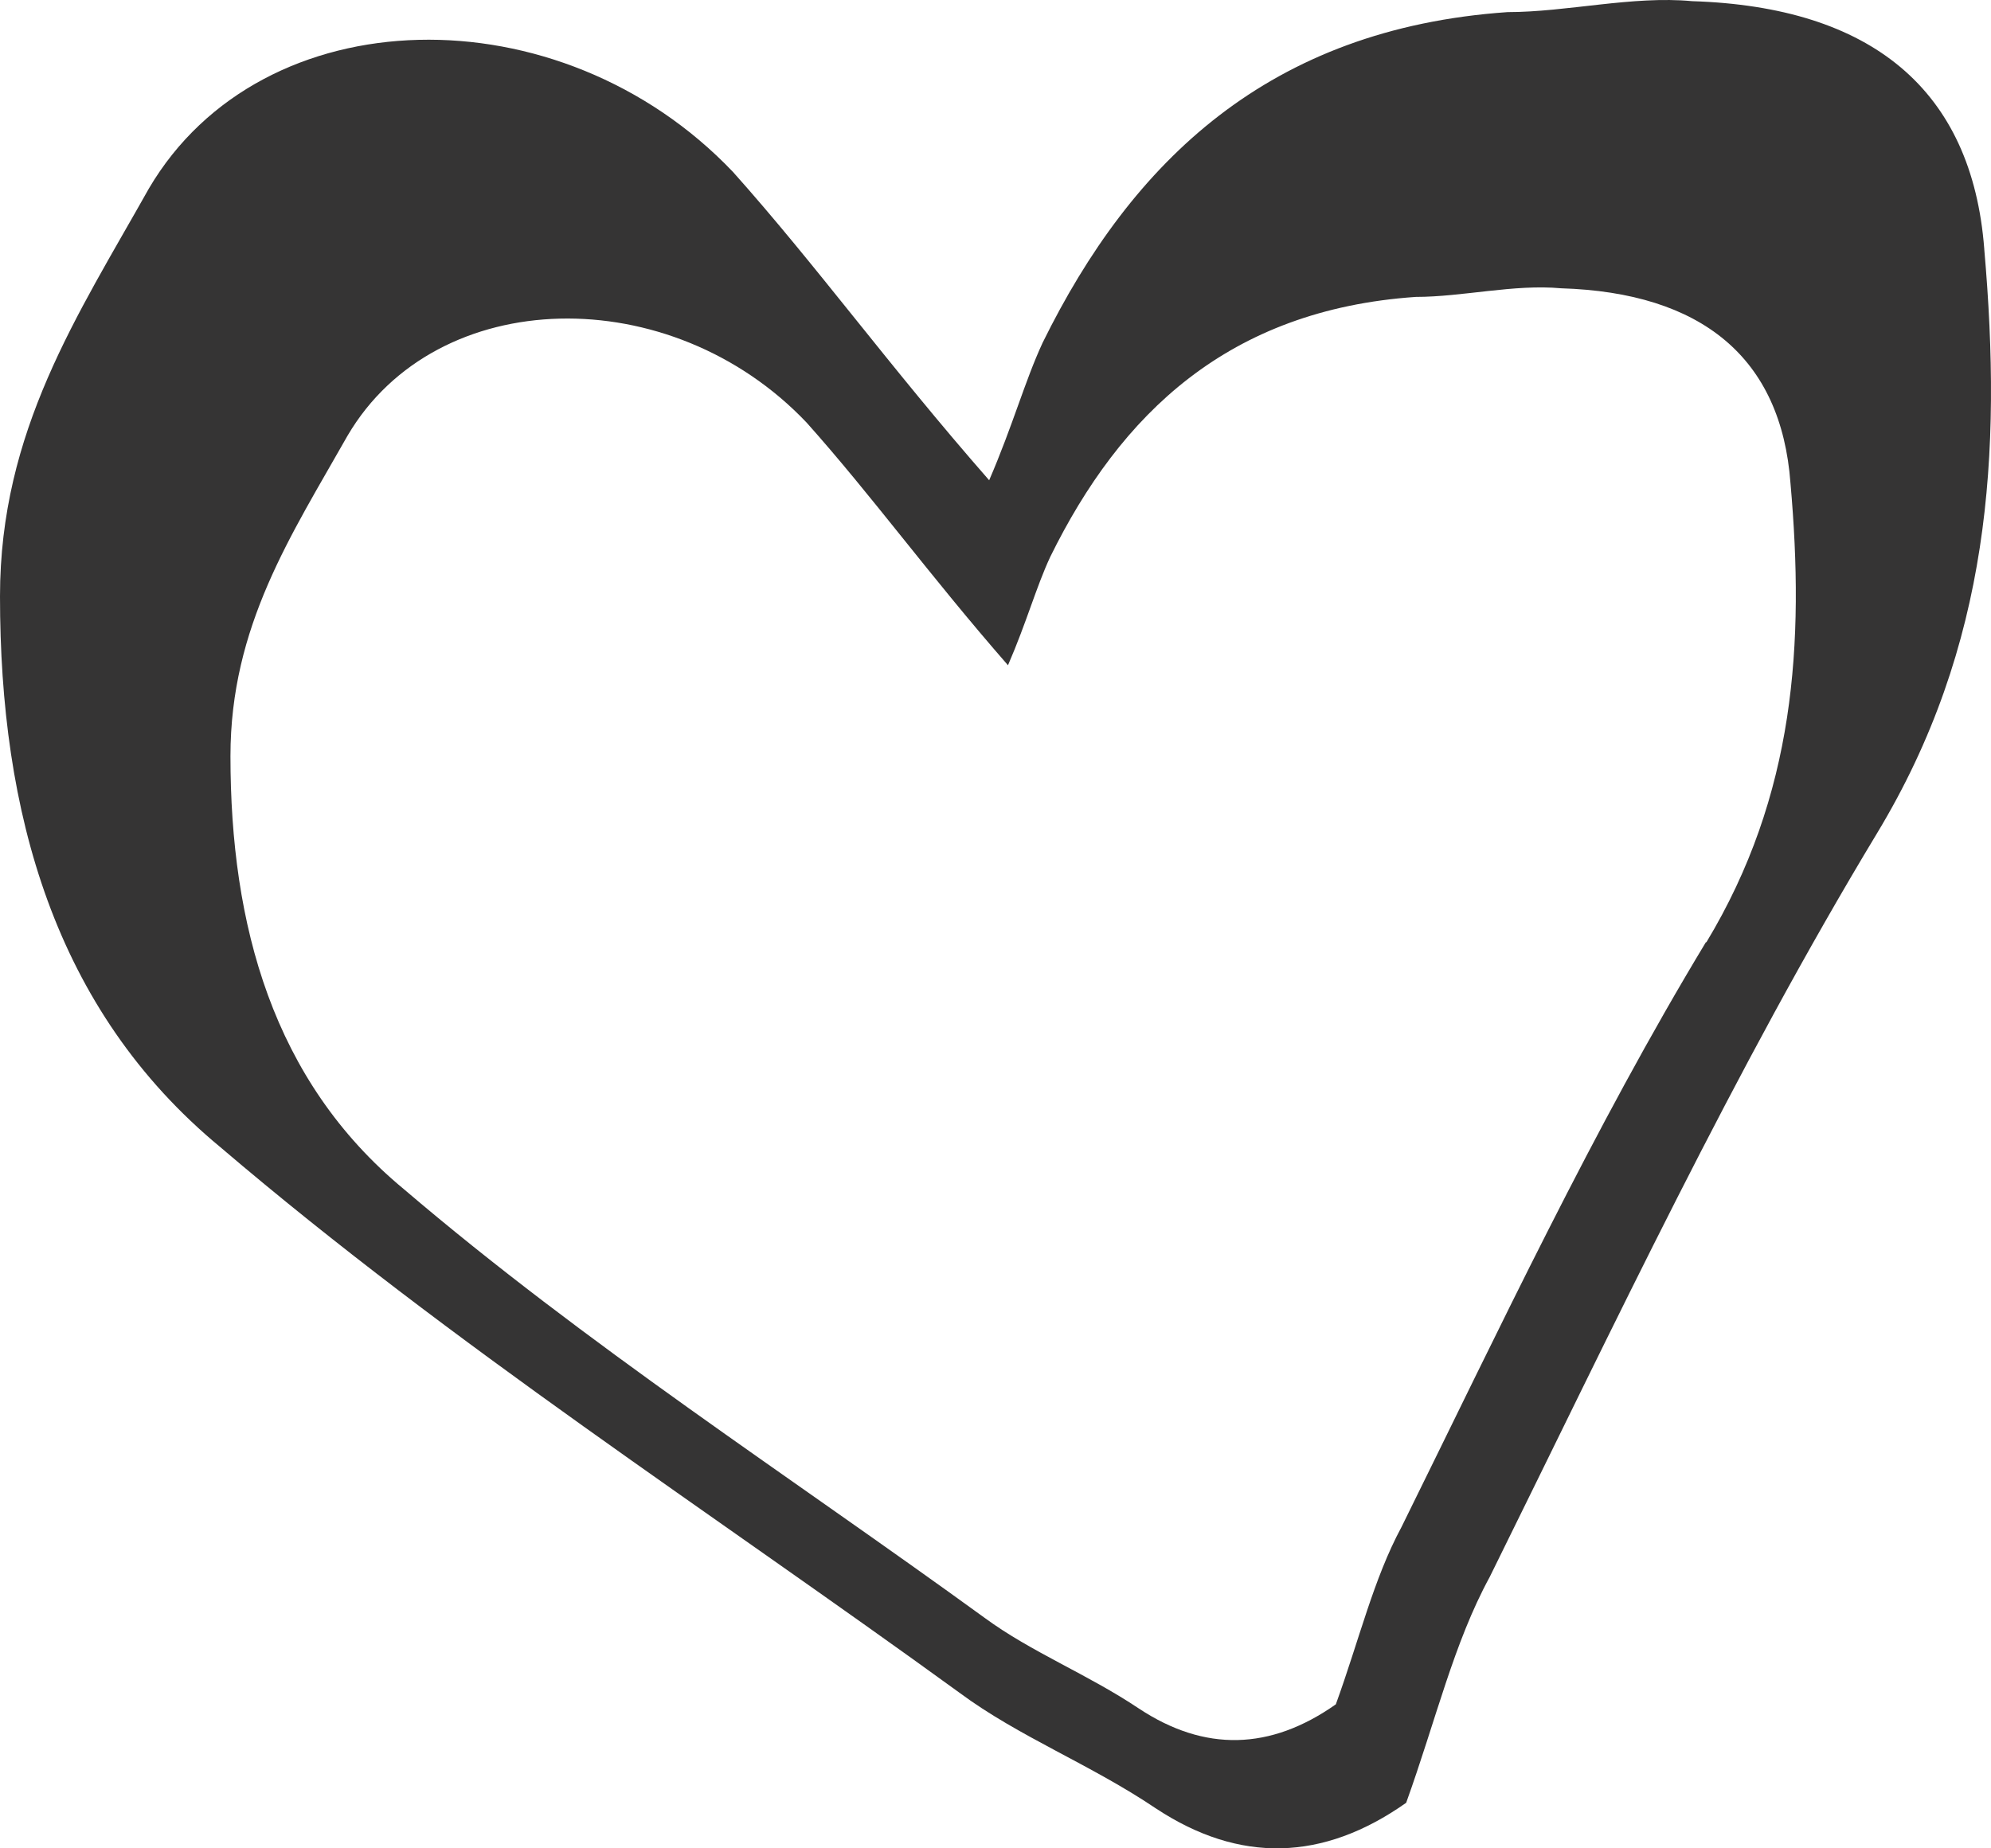 <svg width="210" height="195" viewBox="0 0 210 195" fill="none" xmlns="http://www.w3.org/2000/svg">
<path d="M209.292 26.287C208.003 9.428 197.347 0.718 178.472 0.123C172.204 -0.471 165.274 1.278 159.006 1.278C133.863 3.026 119.411 16.983 109.974 36.151C108.093 40.208 106.84 44.86 104.332 50.667C93.641 38.459 86.12 28.001 77.309 18.137C59.061 -1.031 27.65 -0.436 15.706 19.886C8.184 33.283 0 45.455 0 62.909C0 85.575 5.641 106.492 23.262 121.043C47.778 141.96 74.802 159.414 101.198 178.582C107.467 183.234 115.023 186.137 121.918 190.789C130.717 196.595 139.516 196.397 148.315 190.194C151.449 181.485 153.33 173.335 157.125 166.374C170.324 139.651 182.895 112.893 197.974 87.918C209.918 68.156 211.172 47.834 209.292 26.322V26.287ZM179.935 99.391C168.06 119.049 158.205 140.071 147.827 161.093C144.867 166.584 143.37 172.985 140.897 179.806C133.979 184.679 127.061 184.831 120.142 180.261C114.71 176.623 108.79 174.314 103.845 170.677C83.09 155.601 61.847 141.89 42.59 125.45C28.765 114.012 24.307 97.572 24.307 79.769C24.307 66.057 30.715 56.473 36.67 45.945C46.072 29.96 70.762 29.505 85.075 44.581C92.005 52.346 97.925 60.566 106.317 70.184C108.302 65.602 109.277 61.965 110.775 58.747C118.192 43.671 129.545 32.688 149.325 31.324C154.27 31.324 159.702 29.96 164.647 30.414C179.482 30.869 187.875 37.725 188.85 50.981C190.347 67.876 189.337 83.896 179.97 99.426L179.935 99.391Z" fill="#353434"/>
</svg>
